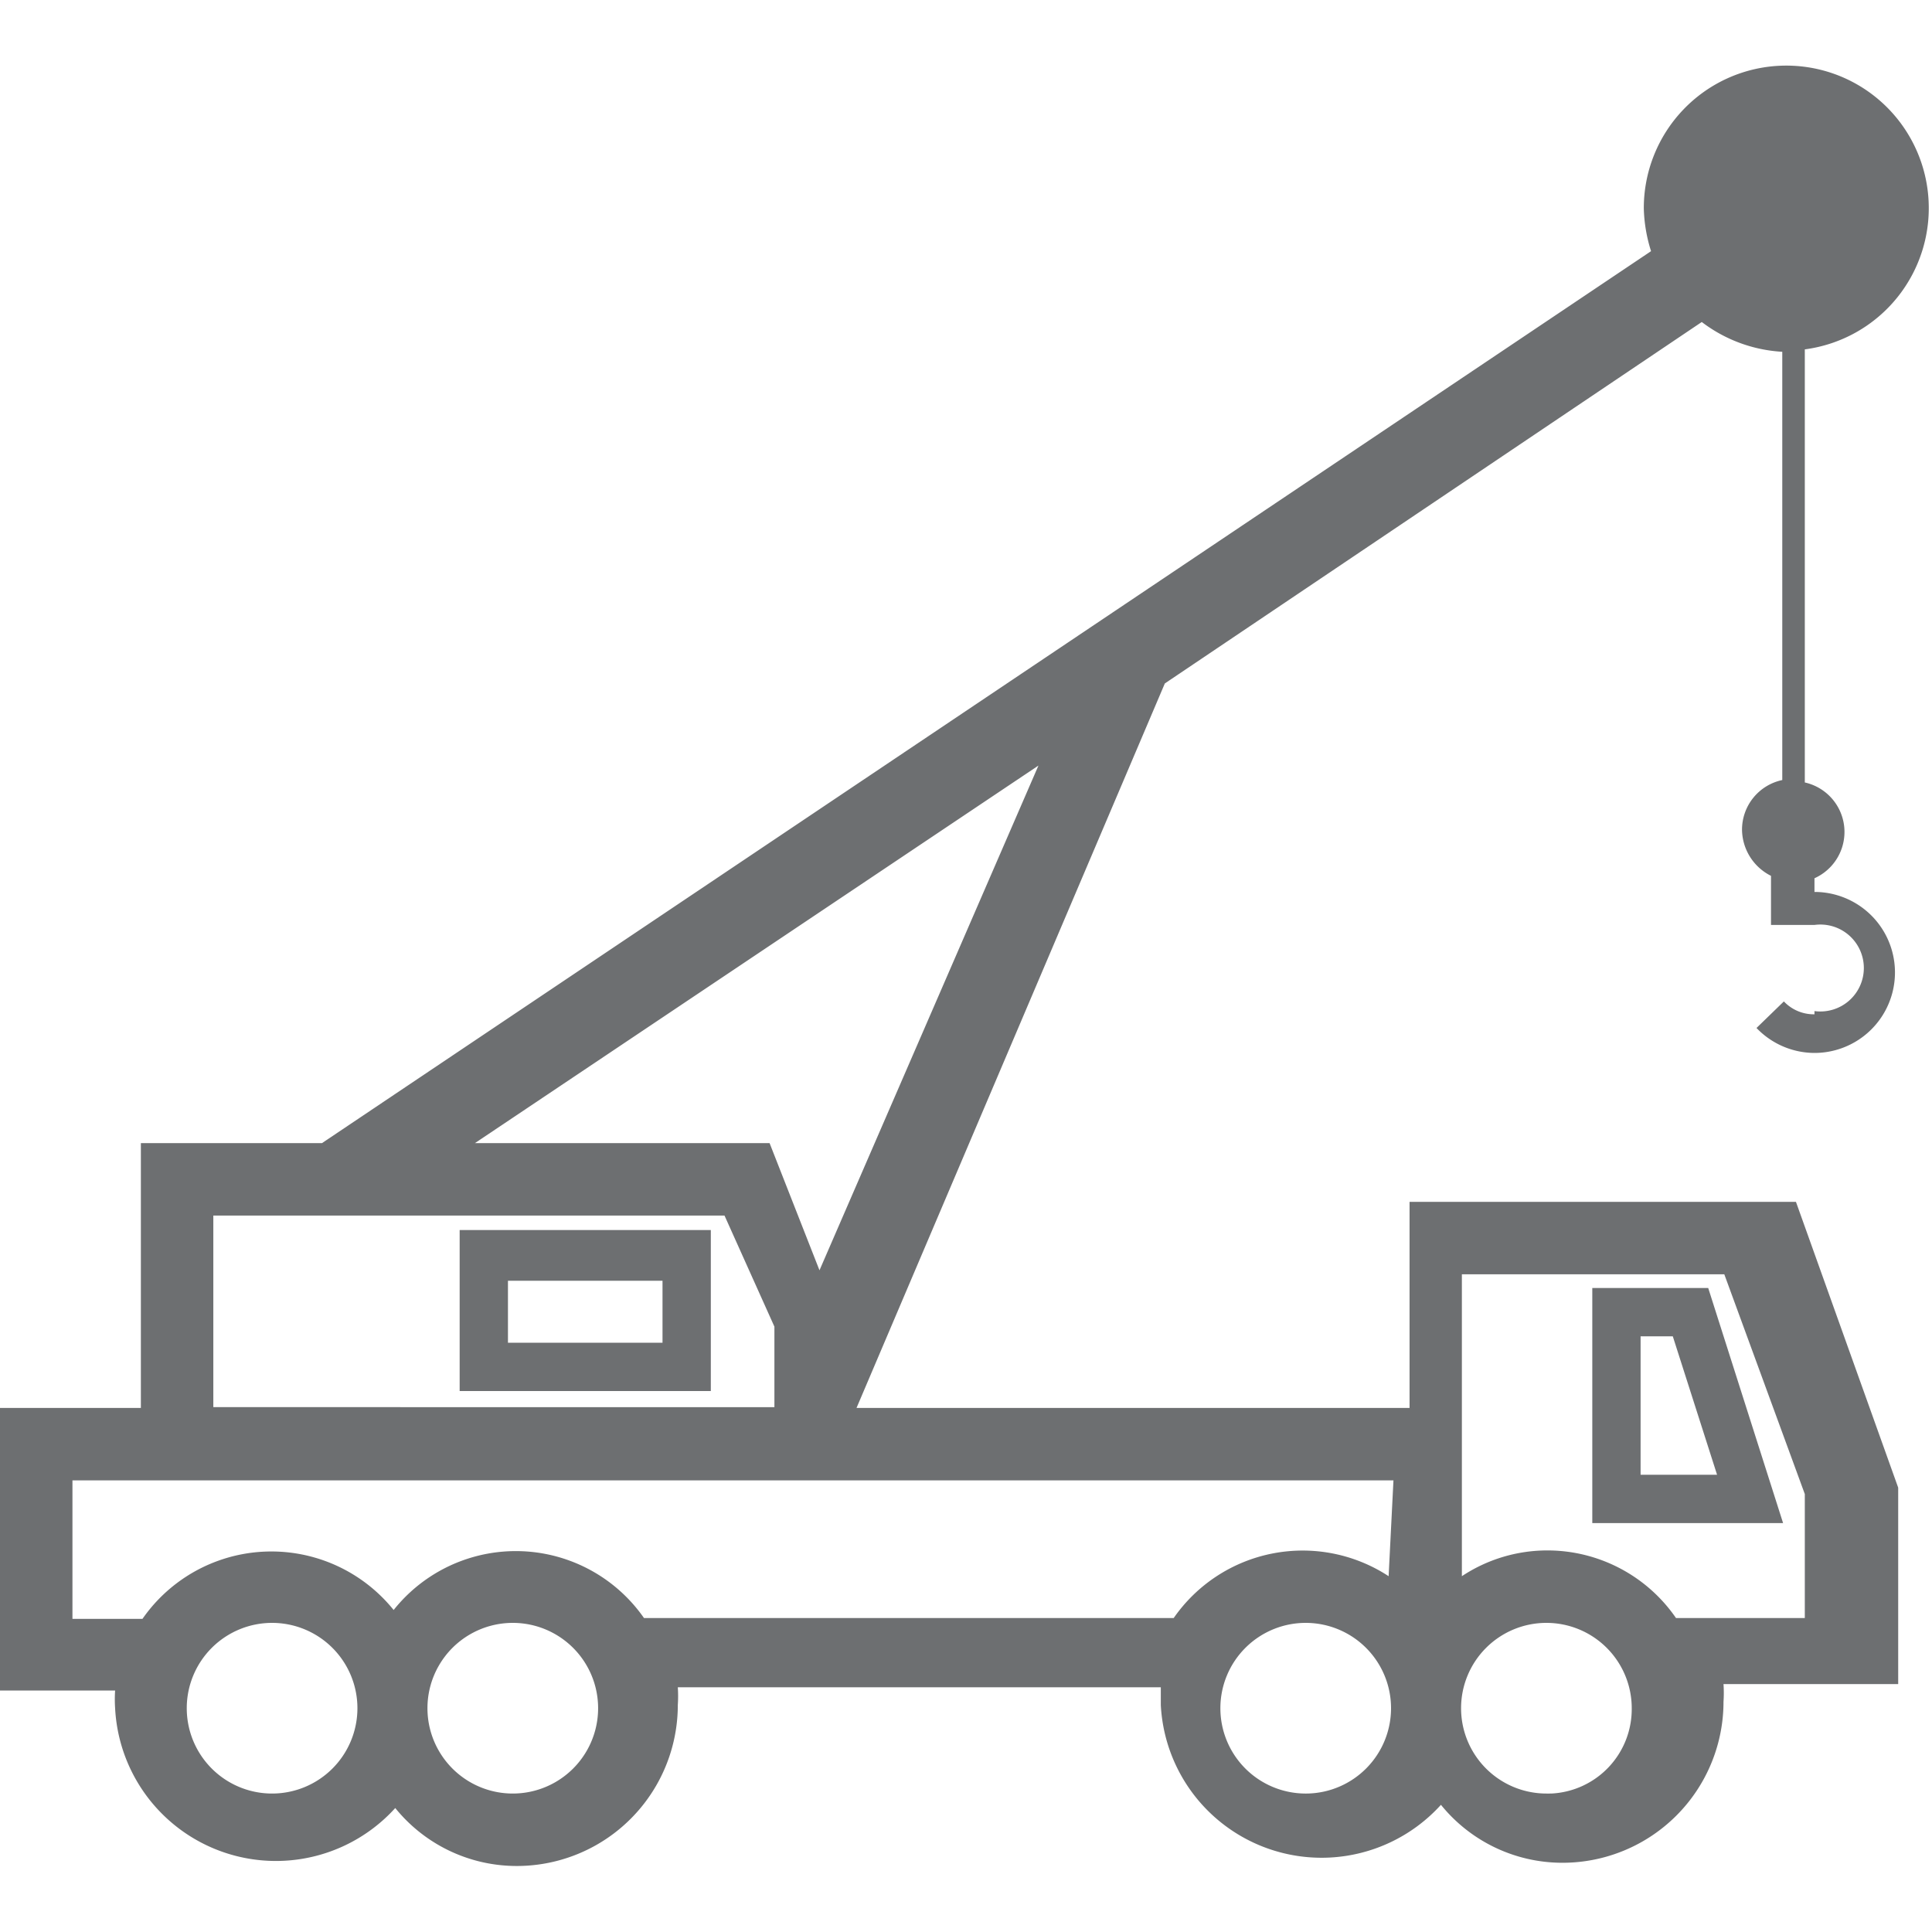 ﻿<svg id="Layer_1" data-name="Layer 1" xmlns="http://www.w3.org/2000/svg" viewBox="0 0 24 24"><defs><style>.cls-1{fill:#6d6f71;}</style></defs><path class="cls-1" d="M22.54,12.6a.51.51,0,0,1-.38-.16l-.34.33a1,1,0,0,0,.72.31,1,1,0,0,0,0-2v-.17a.63.63,0,0,0-.12-1.19V4.34a1.77,1.77,0,1,0-2-1.75,1.9,1.9,0,0,0,.09.53L4,14.2H1.75v3.29H0V21H1.43a1.64,1.64,0,0,0,0,.22,2,2,0,0,0,3.48,1.24,1.94,1.94,0,0,0,1.51.72,2,2,0,0,0,2-2,1.64,1.64,0,0,0,0-.22h6c0,.07,0,.15,0,.22a2,2,0,0,0,3.48,1.24,1.94,1.94,0,0,0,1.51.72,2,2,0,0,0,2-2,1.64,1.64,0,0,0,0-.22h2.17V18.48l-1.27-3.55h-4.8v2.56H10.64l3.83-9L21.14,4a1.82,1.82,0,0,0,1,.37V9.69a.63.63,0,0,0-.5.62.65.65,0,0,0,.36.57v.61h.54v0a.54.54,0,1,1,0,1.07ZM2.65,15.1H9l.62,1.38v1H2.65Zm.72,7.18a1.06,1.06,0,1,1,1.07-1.06A1.06,1.06,0,0,1,3.37,22.28Zm3,0a1.06,1.06,0,1,1,0-2.12,1.06,1.06,0,0,1,0,2.12Zm9.84,0a1.06,1.06,0,1,1,1.07-1.06A1.06,1.06,0,0,1,16.24,22.28Zm3,0a1.06,1.06,0,1,1,1.06-1.06A1.05,1.05,0,0,1,19.27,22.28Zm-1.06-6.45h3.27l1,2.73V20.1h-1.6a1.94,1.94,0,0,0-1.6-.84,1.92,1.92,0,0,0-1.06.32V15.83Zm-.9,3.75a1.95,1.95,0,0,0-2.67.52H8A1.94,1.94,0,0,0,4.89,20a1.95,1.95,0,0,0-3.12.11H.9V18.39H17.31Zm-7.07-3.8L9.56,14.2H5.9l7-4.69Z"/><path class="cls-1" d="M5.71,17.28H8.83v-2H5.71Zm.6-1.37H8.23v.77H6.31Z"/><path class="cls-1" d="M21.22,16H19.78v2.92h2.37Zm-.84.6h.4l.55,1.72h-.95Z"/></svg>